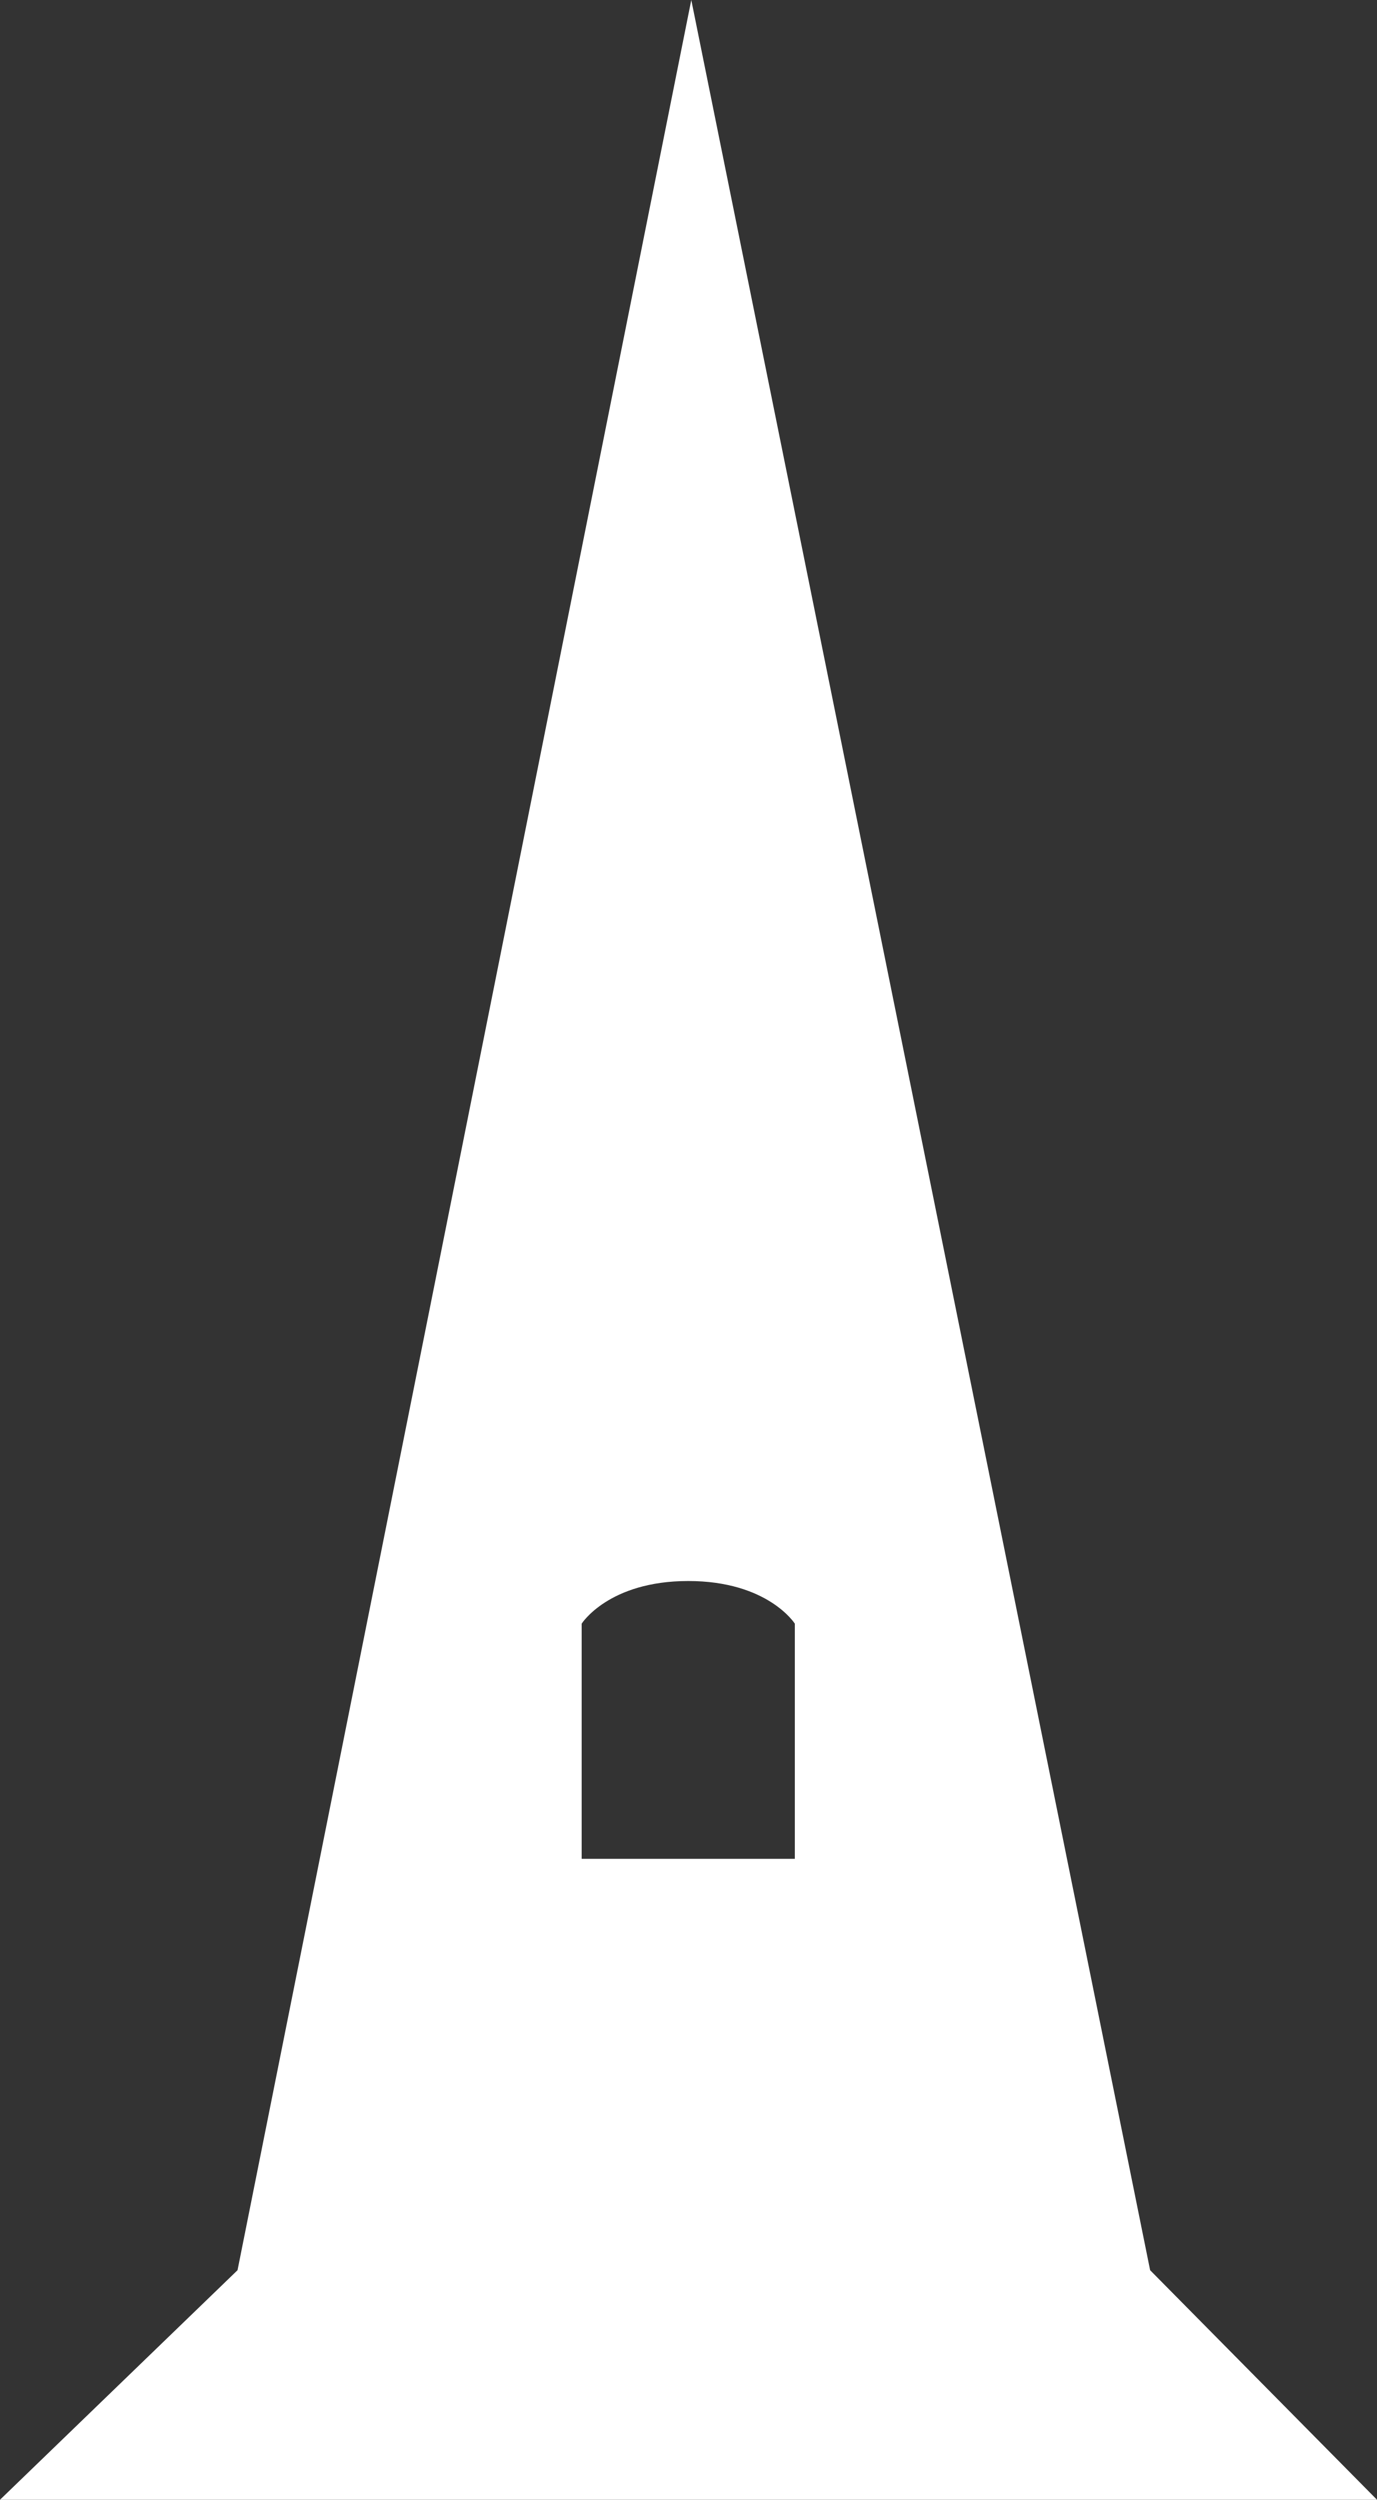 <?xml version="1.0" encoding="utf-8"?>
<!-- Generator: Adobe Illustrator 24.1.0, SVG Export Plug-In . SVG Version: 6.00 Build 0)  -->
<svg version="1.1" id="Ebene_1" xmlns="http://www.w3.org/2000/svg" xmlns:xlink="http://www.w3.org/1999/xlink" x="0px" y="0px"
	 width="271.3px" height="492.2px" viewBox="0 0 271.3 492.2" style="enable-background:new 0 0 271.3 492.2;" xml:space="preserve"
	>
<rect x="0" y="0" width="271.3" height="492.2" fill="#333333" stroke="none"/>
<style type="text/css">
	.st0{fill:#FFFFFF;}
</style>
<g>
	<g>
		<g>
			<path class="st0" d="M156.7,366h-42.1v-46.3c0,0,5.3-8.4,21-8.4s21,8.4,21,8.4V366L156.7,366z M271.3,492.2L226.6,447L136.2,0
				L46.8,447L0,492.2H271.3z"/>
		</g>
	</g>
</g>
</svg>
